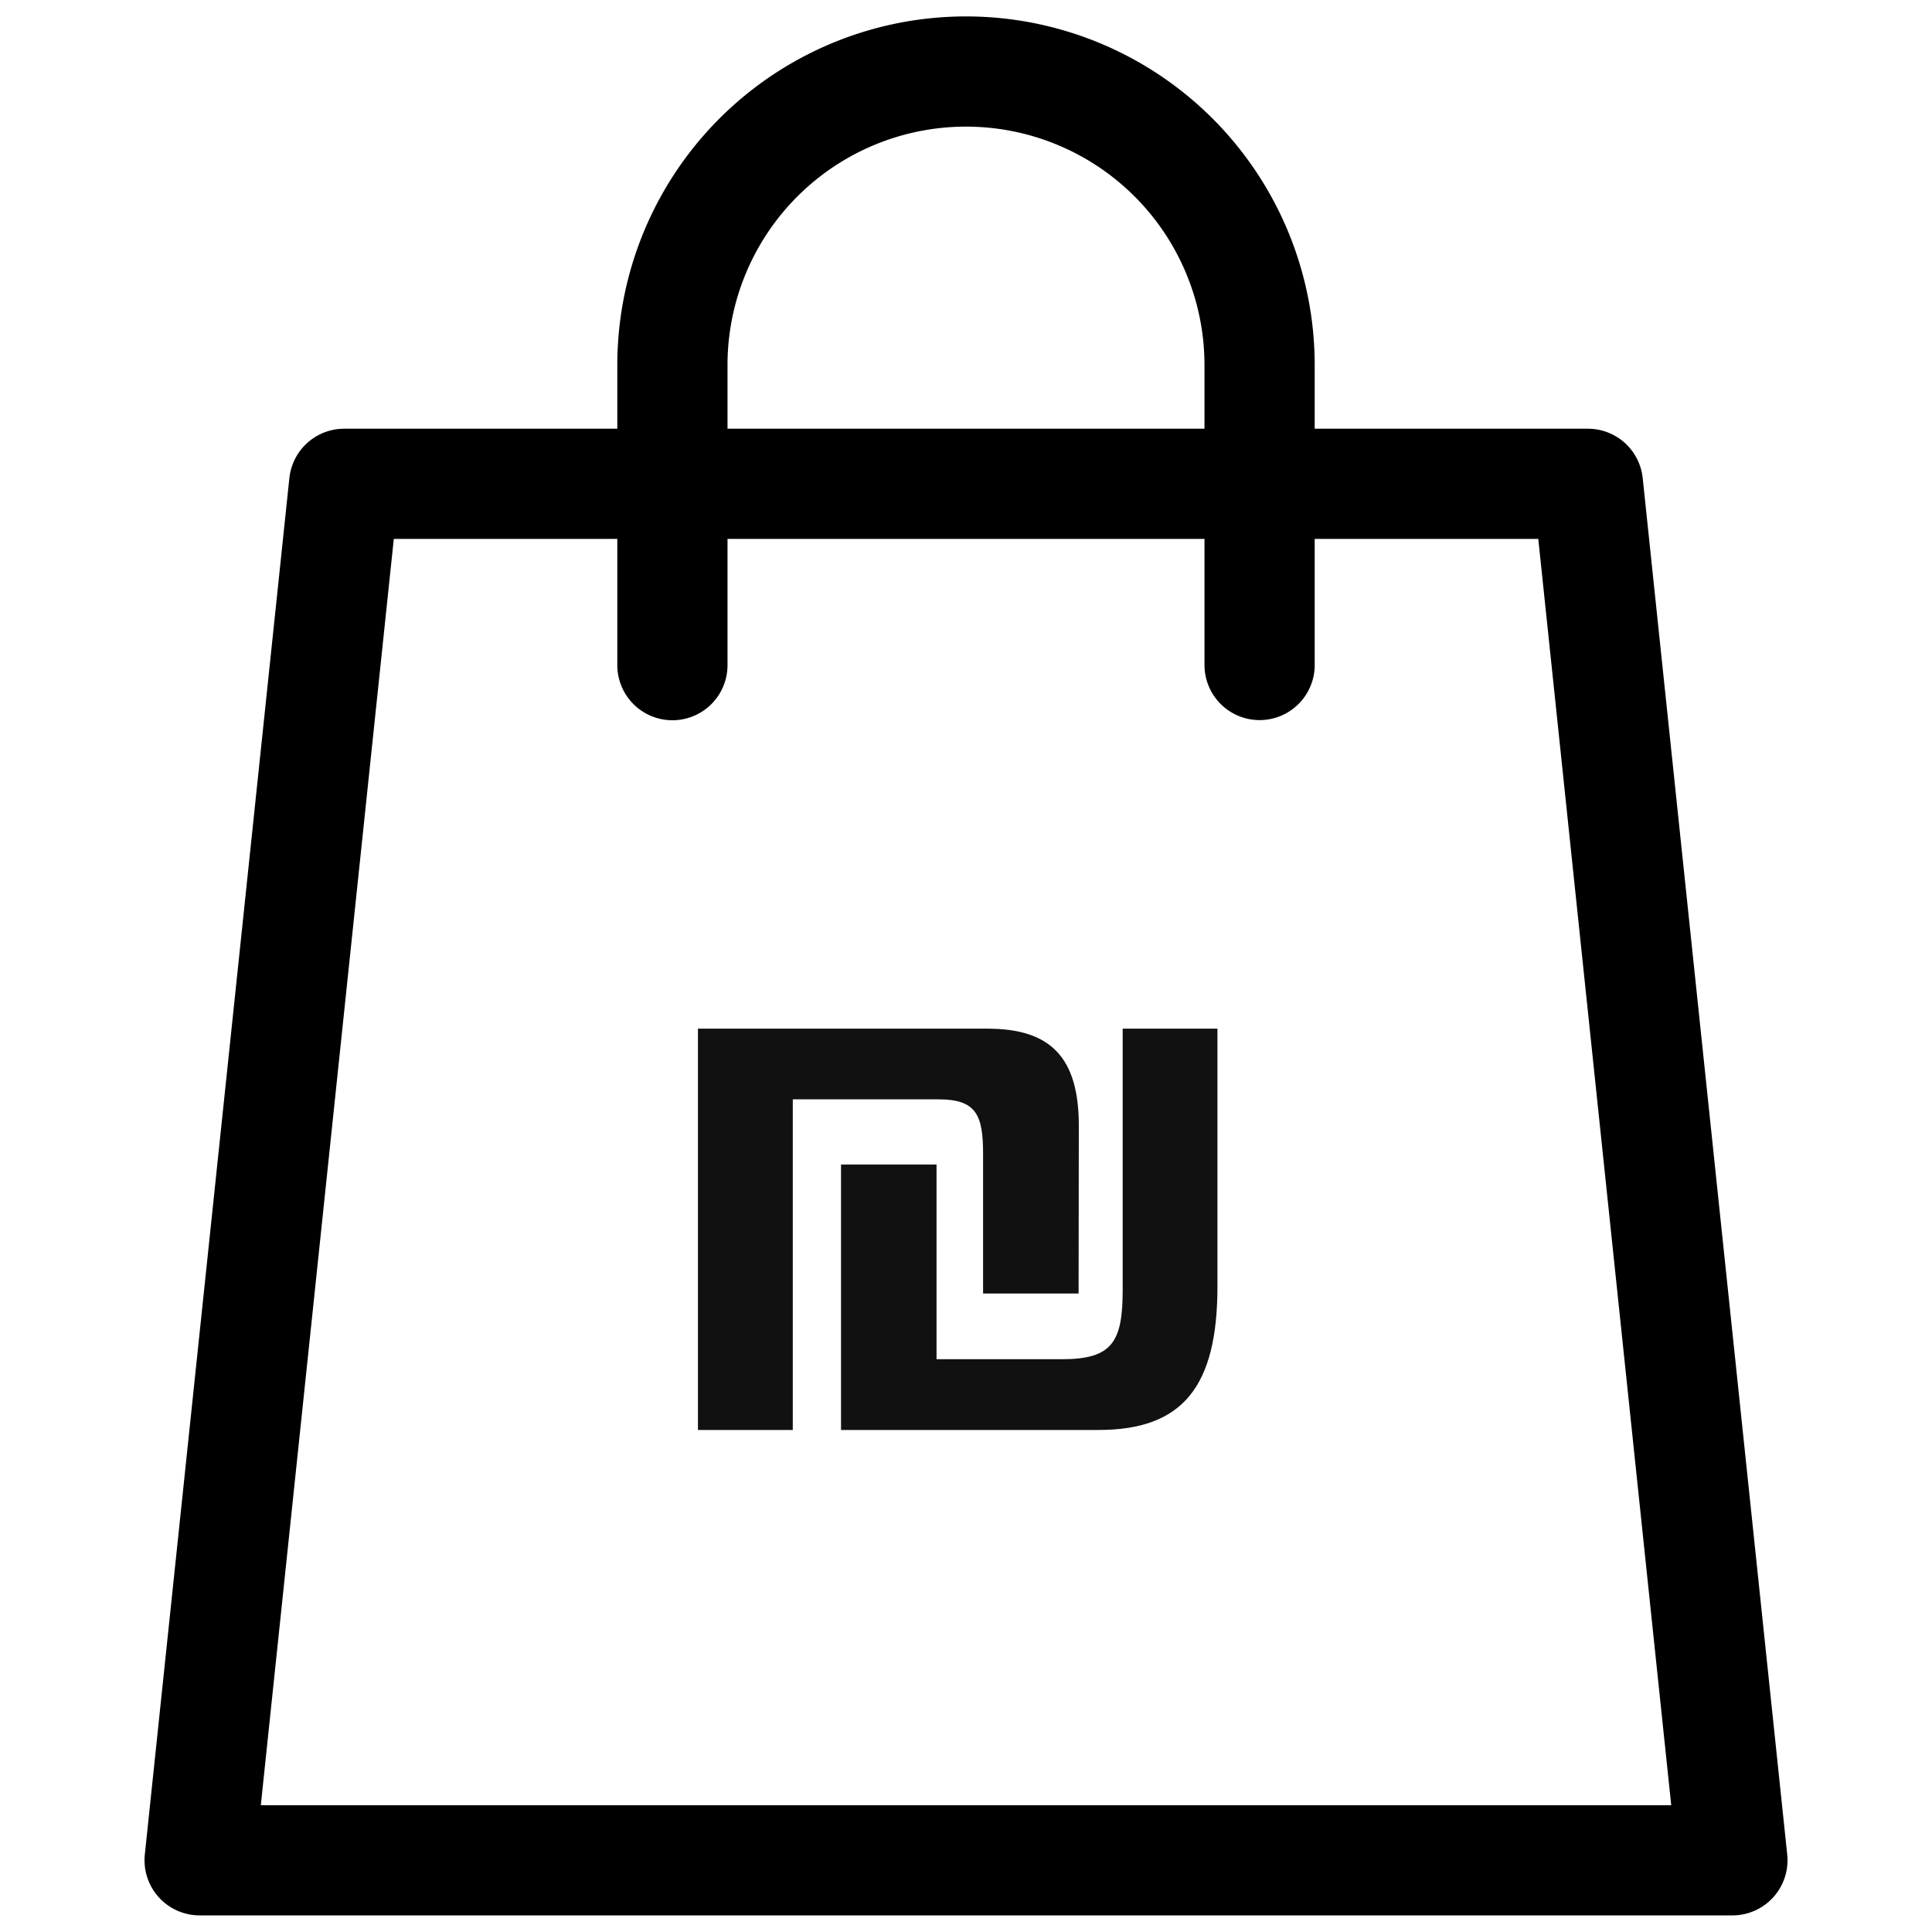 <svg xmlns="http://www.w3.org/2000/svg" xmlns:xlink="http://www.w3.org/1999/xlink" width="52.592" height="52.592" viewBox="0 0 52.592 52.592"><defs><clipPath id="clip-path"><path id="path2337" d="M0-682.665H52.592v52.592H0Z" transform="translate(0 682.665)"></path></clipPath></defs><g id="Group_19" data-name="Group 19" transform="translate(-1433 -2890)"><path id="Path_4" data-name="Path 4" d="M3.406-8.282c0-1.847-.755-2.642-2.483-2.642H-6.962V0H-4.38V-9H-.407C.626-9,.8-8.56.8-7.508v3.794h2.6ZM3.943,0C6.247,0,7.18-1.192,7.18-3.913v-7.011H4.6v7.111c0,1.41-.278,1.887-1.649,1.887H-.467v-5.3h-2.6V0Z" transform="translate(1458.961 2928.926)" fill="#111"></path><g id="shopping-bag" transform="translate(1433 2889.998)"><g id="g2331" transform="translate(0 0.002)"><g id="g2333" transform="translate(0 0)"><g id="g2335" clip-path="url(#clip-path)"><g id="g2341" transform="translate(5.433 13.17)"><path id="path2343" d="M-499.889-448.906h-41.725l3.935-37.47h33.856Z" transform="translate(541.615 486.376)" fill="none" stroke="#000" stroke-linejoin="round" stroke-miterlimit="10" stroke-width="3"></path></g><g id="g2345" transform="translate(18.304 1.952)"><path id="path2347" d="M0-193.541V-201.7A7.992,7.992,0,0,1,7.992-209.7h0a7.992,7.992,0,0,1,7.992,7.992v8.163" transform="translate(0 209.695)" fill="none" stroke="#000" stroke-linecap="round" stroke-linejoin="round" stroke-miterlimit="10" stroke-width="3"></path></g></g></g></g></g></g></svg>